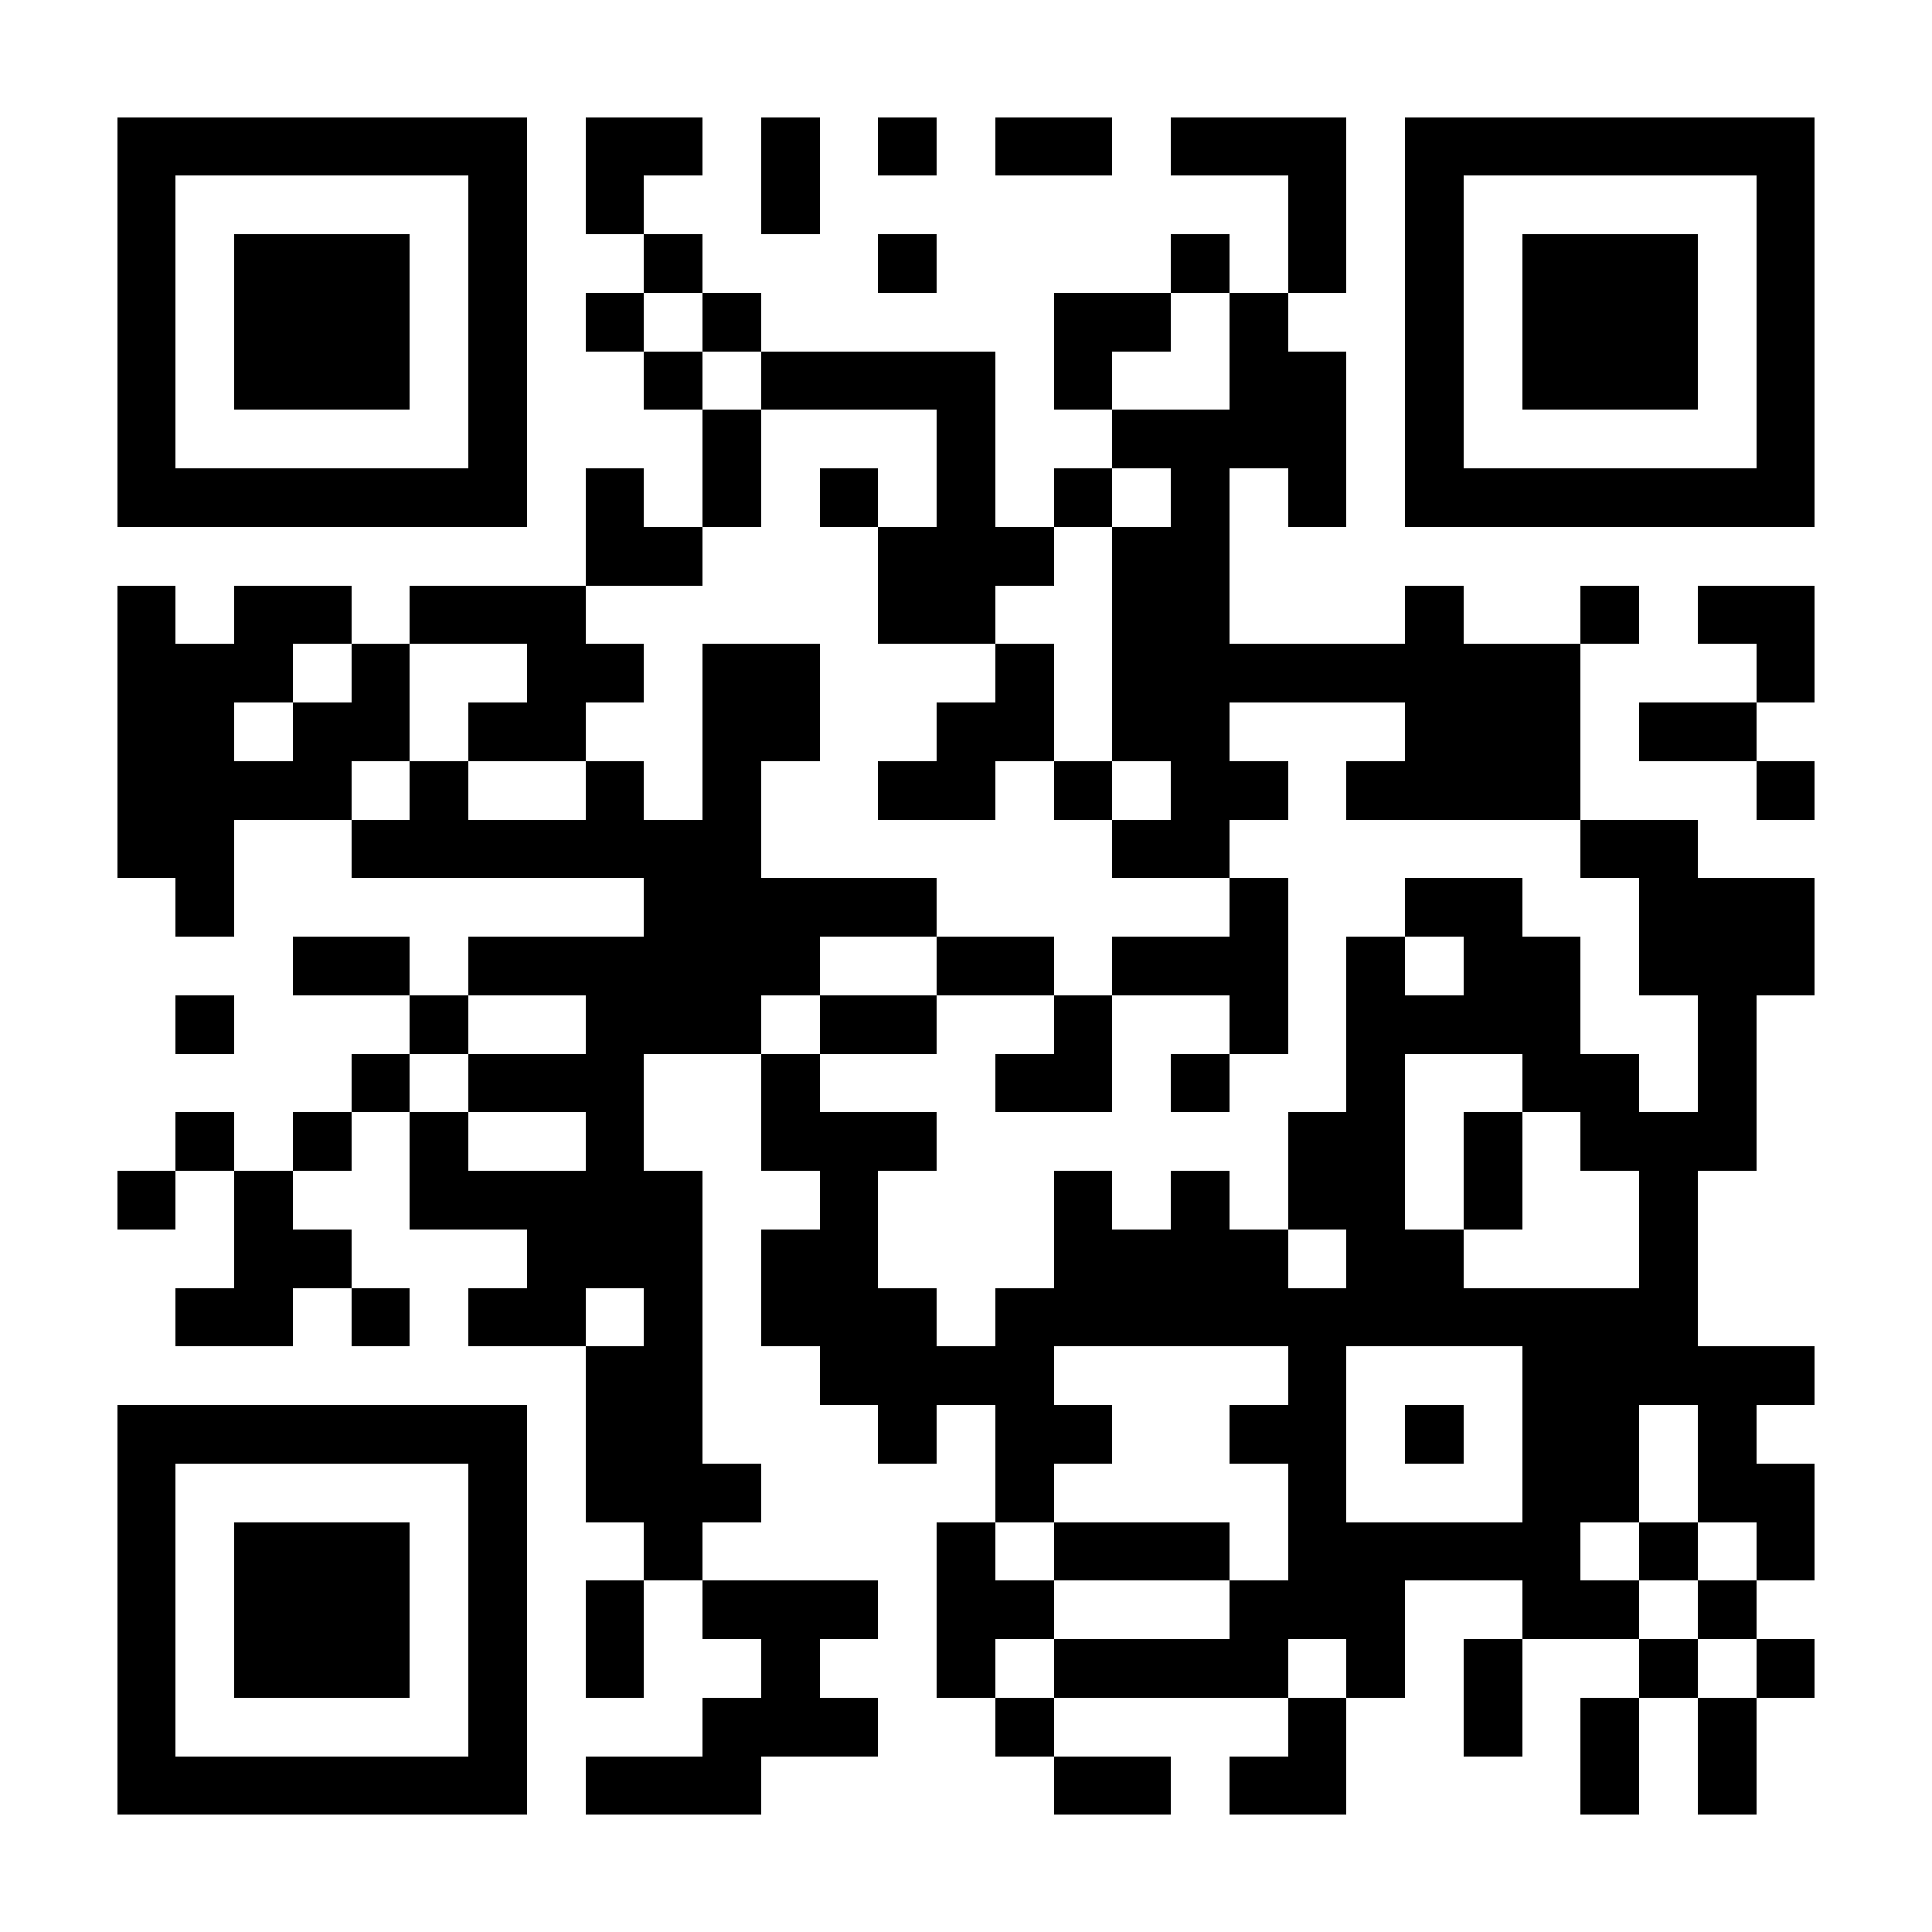 <?xml version="1.0" encoding="UTF-8"?>
<!DOCTYPE svg PUBLIC '-//W3C//DTD SVG 1.0//EN'
          'http://www.w3.org/TR/2001/REC-SVG-20010904/DTD/svg10.dtd'>
<svg fill="#fff" height="33" shape-rendering="crispEdges" style="fill: #fff;" viewBox="0 0 33 33" width="33" xmlns="http://www.w3.org/2000/svg" xmlns:xlink="http://www.w3.org/1999/xlink"
><path d="M0 0h33v33H0z"
  /><path d="M2 2.5h7m1 0h2m1 0h1m1 0h1m1 0h2m1 0h3m1 0h7M2 3.5h1m5 0h1m1 0h1m2 0h1m8 0h1m1 0h1m5 0h1M2 4.5h1m1 0h3m1 0h1m2 0h1m3 0h1m4 0h1m1 0h1m1 0h1m1 0h3m1 0h1M2 5.5h1m1 0h3m1 0h1m1 0h1m1 0h1m5 0h2m1 0h1m2 0h1m1 0h3m1 0h1M2 6.5h1m1 0h3m1 0h1m2 0h1m1 0h4m1 0h1m2 0h2m1 0h1m1 0h3m1 0h1M2 7.5h1m5 0h1m3 0h1m3 0h1m2 0h4m1 0h1m5 0h1M2 8.5h7m1 0h1m1 0h1m1 0h1m1 0h1m1 0h1m1 0h1m1 0h1m1 0h7M10 9.5h2m3 0h3m1 0h2M2 10.5h1m1 0h2m1 0h3m5 0h2m2 0h2m3 0h1m2 0h1m1 0h2M2 11.5h3m1 0h1m2 0h2m1 0h2m3 0h1m1 0h8m3 0h1M2 12.5h2m1 0h2m1 0h2m2 0h2m2 0h2m1 0h2m3 0h3m1 0h2M2 13.5h4m1 0h1m2 0h1m1 0h1m2 0h2m1 0h1m1 0h2m1 0h4m3 0h1M2 14.5h2m2 0h7m6 0h2m6 0h2M3 15.5h1m7 0h5m5 0h1m2 0h2m2 0h3M5 16.5h2m1 0h6m2 0h2m1 0h3m1 0h1m1 0h2m1 0h3M3 17.5h1m3 0h1m2 0h3m1 0h2m2 0h1m2 0h1m1 0h4m2 0h1M6 18.5h1m1 0h3m2 0h1m3 0h2m1 0h1m2 0h1m2 0h2m1 0h1M3 19.5h1m1 0h1m1 0h1m2 0h1m2 0h3m6 0h2m1 0h1m1 0h3M2 20.5h1m1 0h1m2 0h5m2 0h1m3 0h1m1 0h1m1 0h2m1 0h1m2 0h1M4 21.5h2m3 0h3m1 0h2m3 0h4m1 0h2m3 0h1M3 22.5h2m1 0h1m1 0h2m1 0h1m1 0h3m1 0h12M10 23.5h2m2 0h4m4 0h1m3 0h5M2 24.5h7m1 0h2m3 0h1m1 0h2m2 0h2m1 0h1m1 0h2m1 0h1M2 25.5h1m5 0h1m1 0h3m4 0h1m4 0h1m3 0h2m1 0h2M2 26.5h1m1 0h3m1 0h1m2 0h1m4 0h1m1 0h3m1 0h5m1 0h1m1 0h1M2 27.5h1m1 0h3m1 0h1m1 0h1m1 0h3m1 0h2m3 0h3m2 0h2m1 0h1M2 28.5h1m1 0h3m1 0h1m1 0h1m2 0h1m2 0h1m1 0h4m1 0h1m1 0h1m2 0h1m1 0h1M2 29.5h1m5 0h1m3 0h3m2 0h1m4 0h1m2 0h1m1 0h1m1 0h1M2 30.5h7m1 0h3m5 0h2m1 0h2m4 0h1m1 0h1" stroke="#000"
/></svg
>
